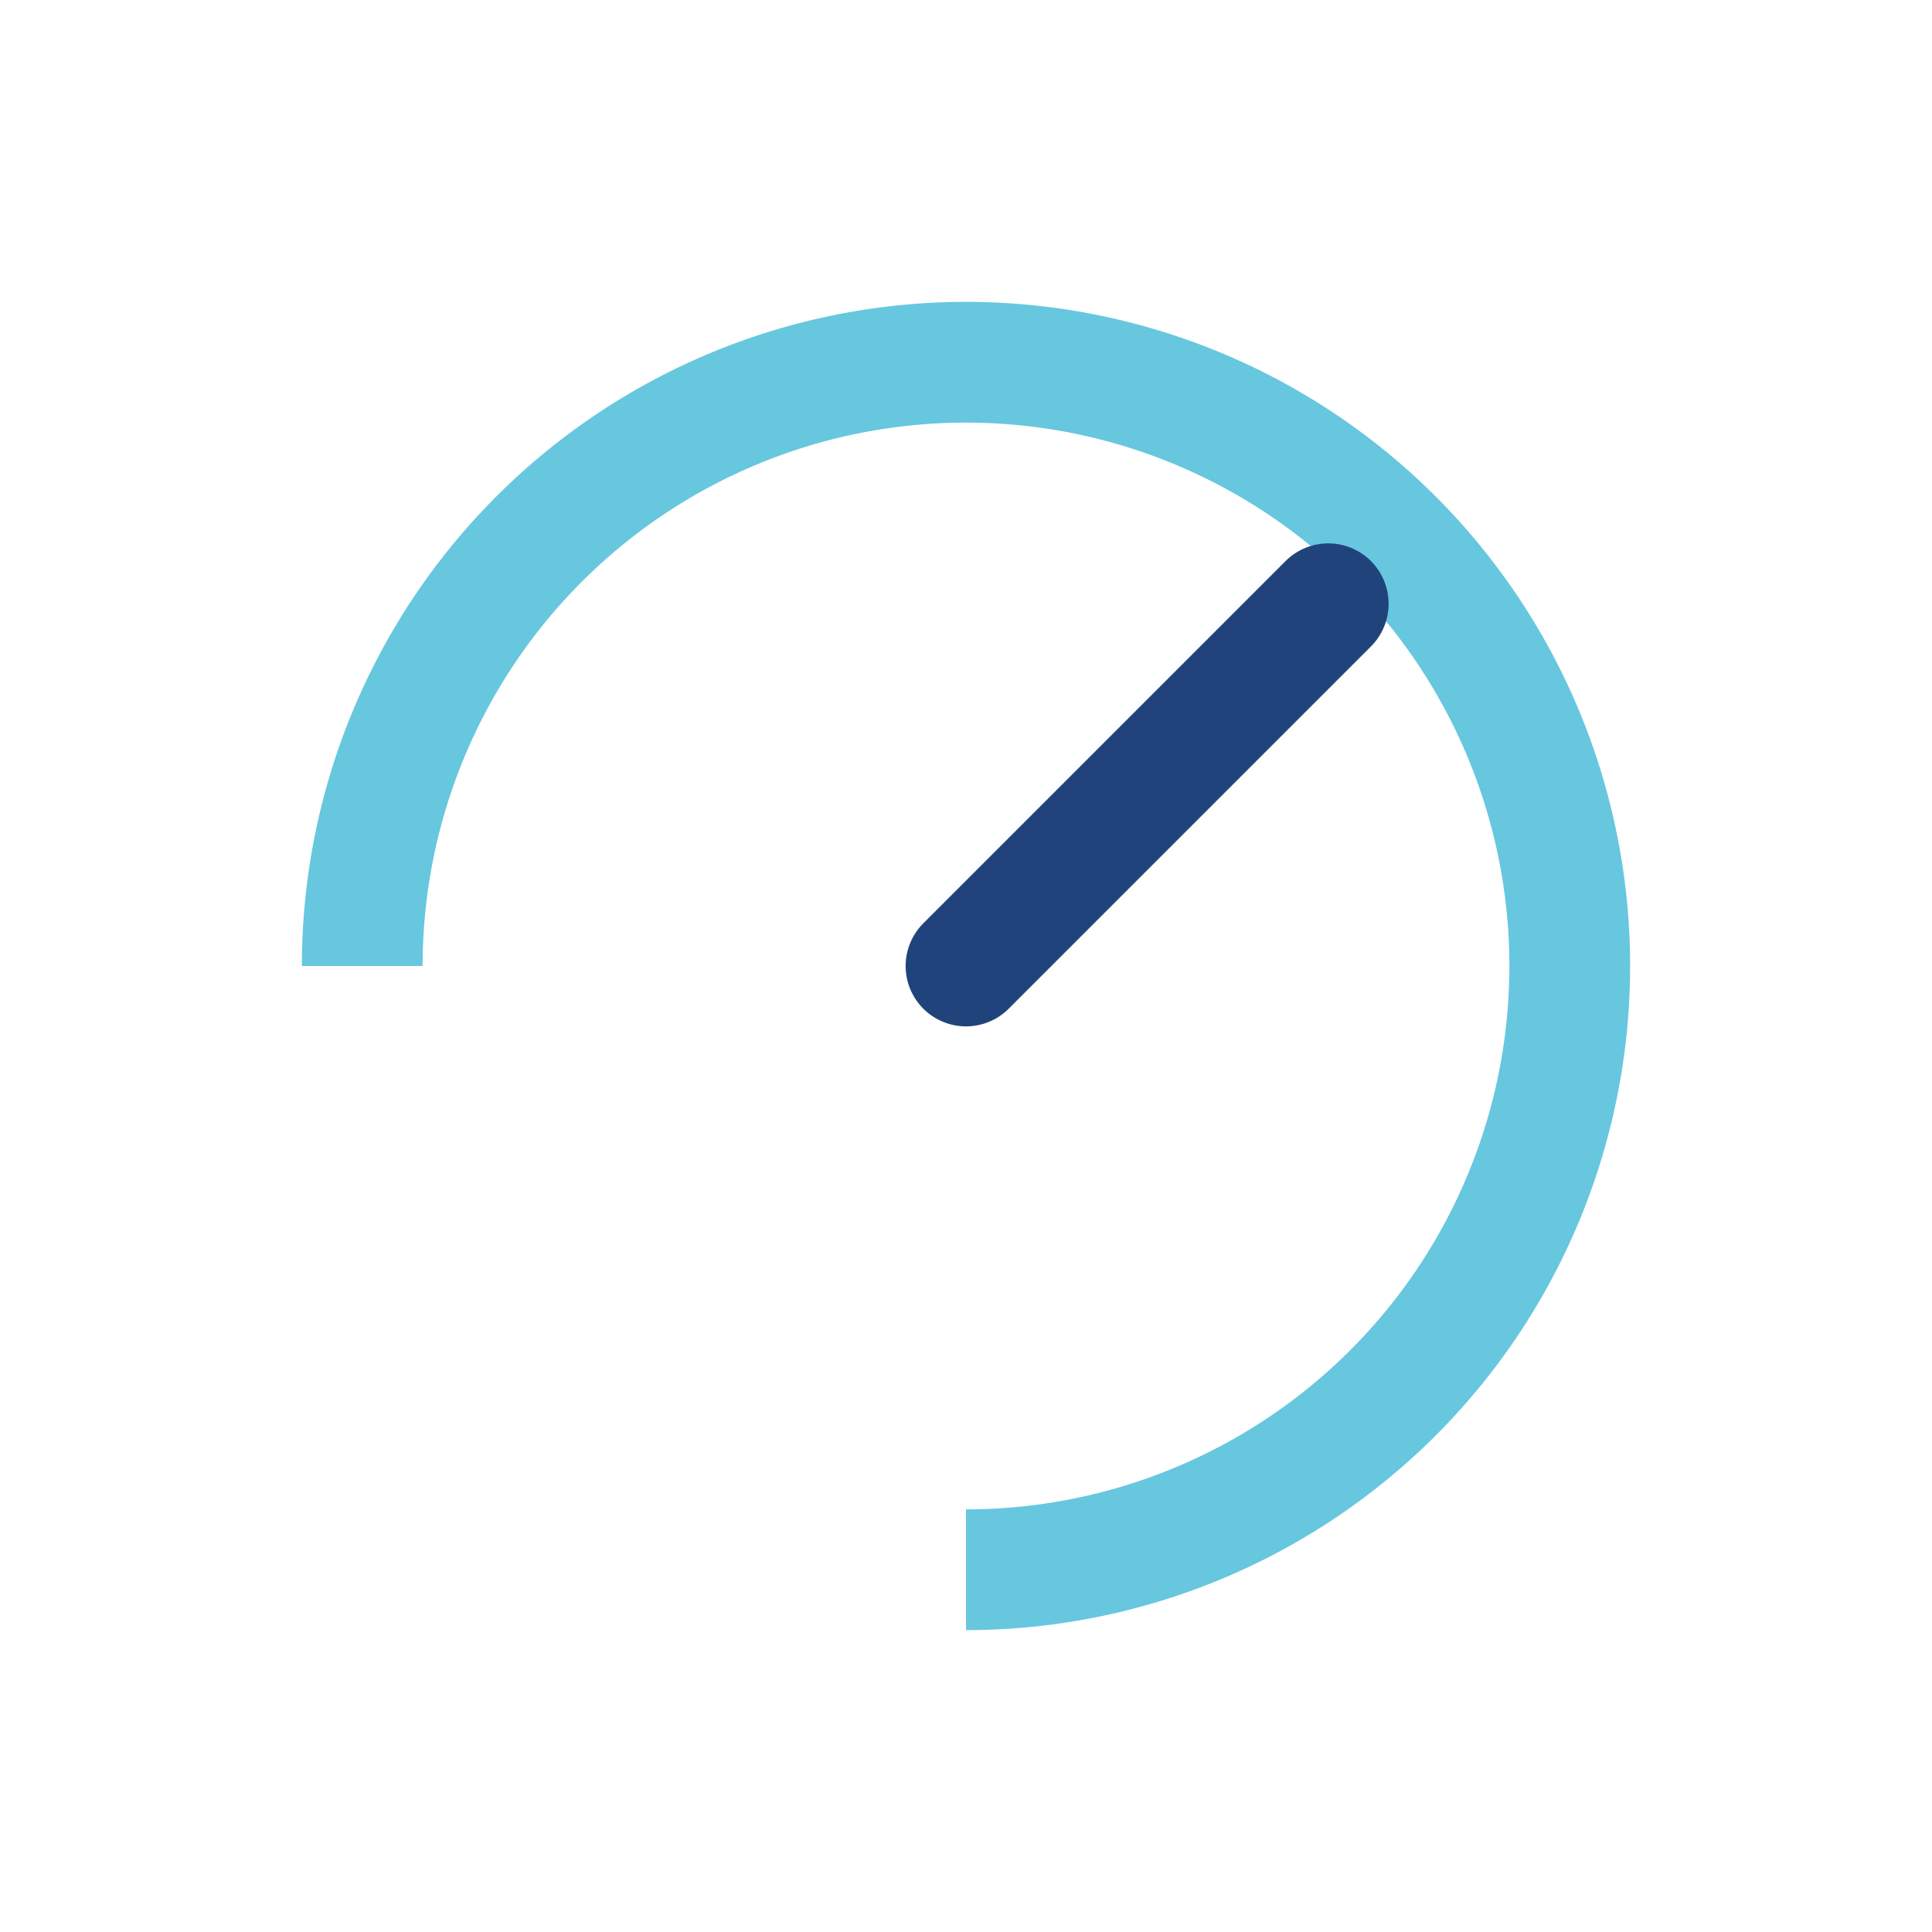 <?xml version="1.0" encoding="UTF-8"?>
<svg xmlns="http://www.w3.org/2000/svg" width="32" height="32" viewBox="0 0 32 32"><path d="M16 26a10 10 0 10-10-10" stroke="#67C7DF" stroke-width="2" fill="none"/><path d="M16 16l6-6" stroke="#21437C" stroke-width="2" stroke-linecap="round"/></svg>